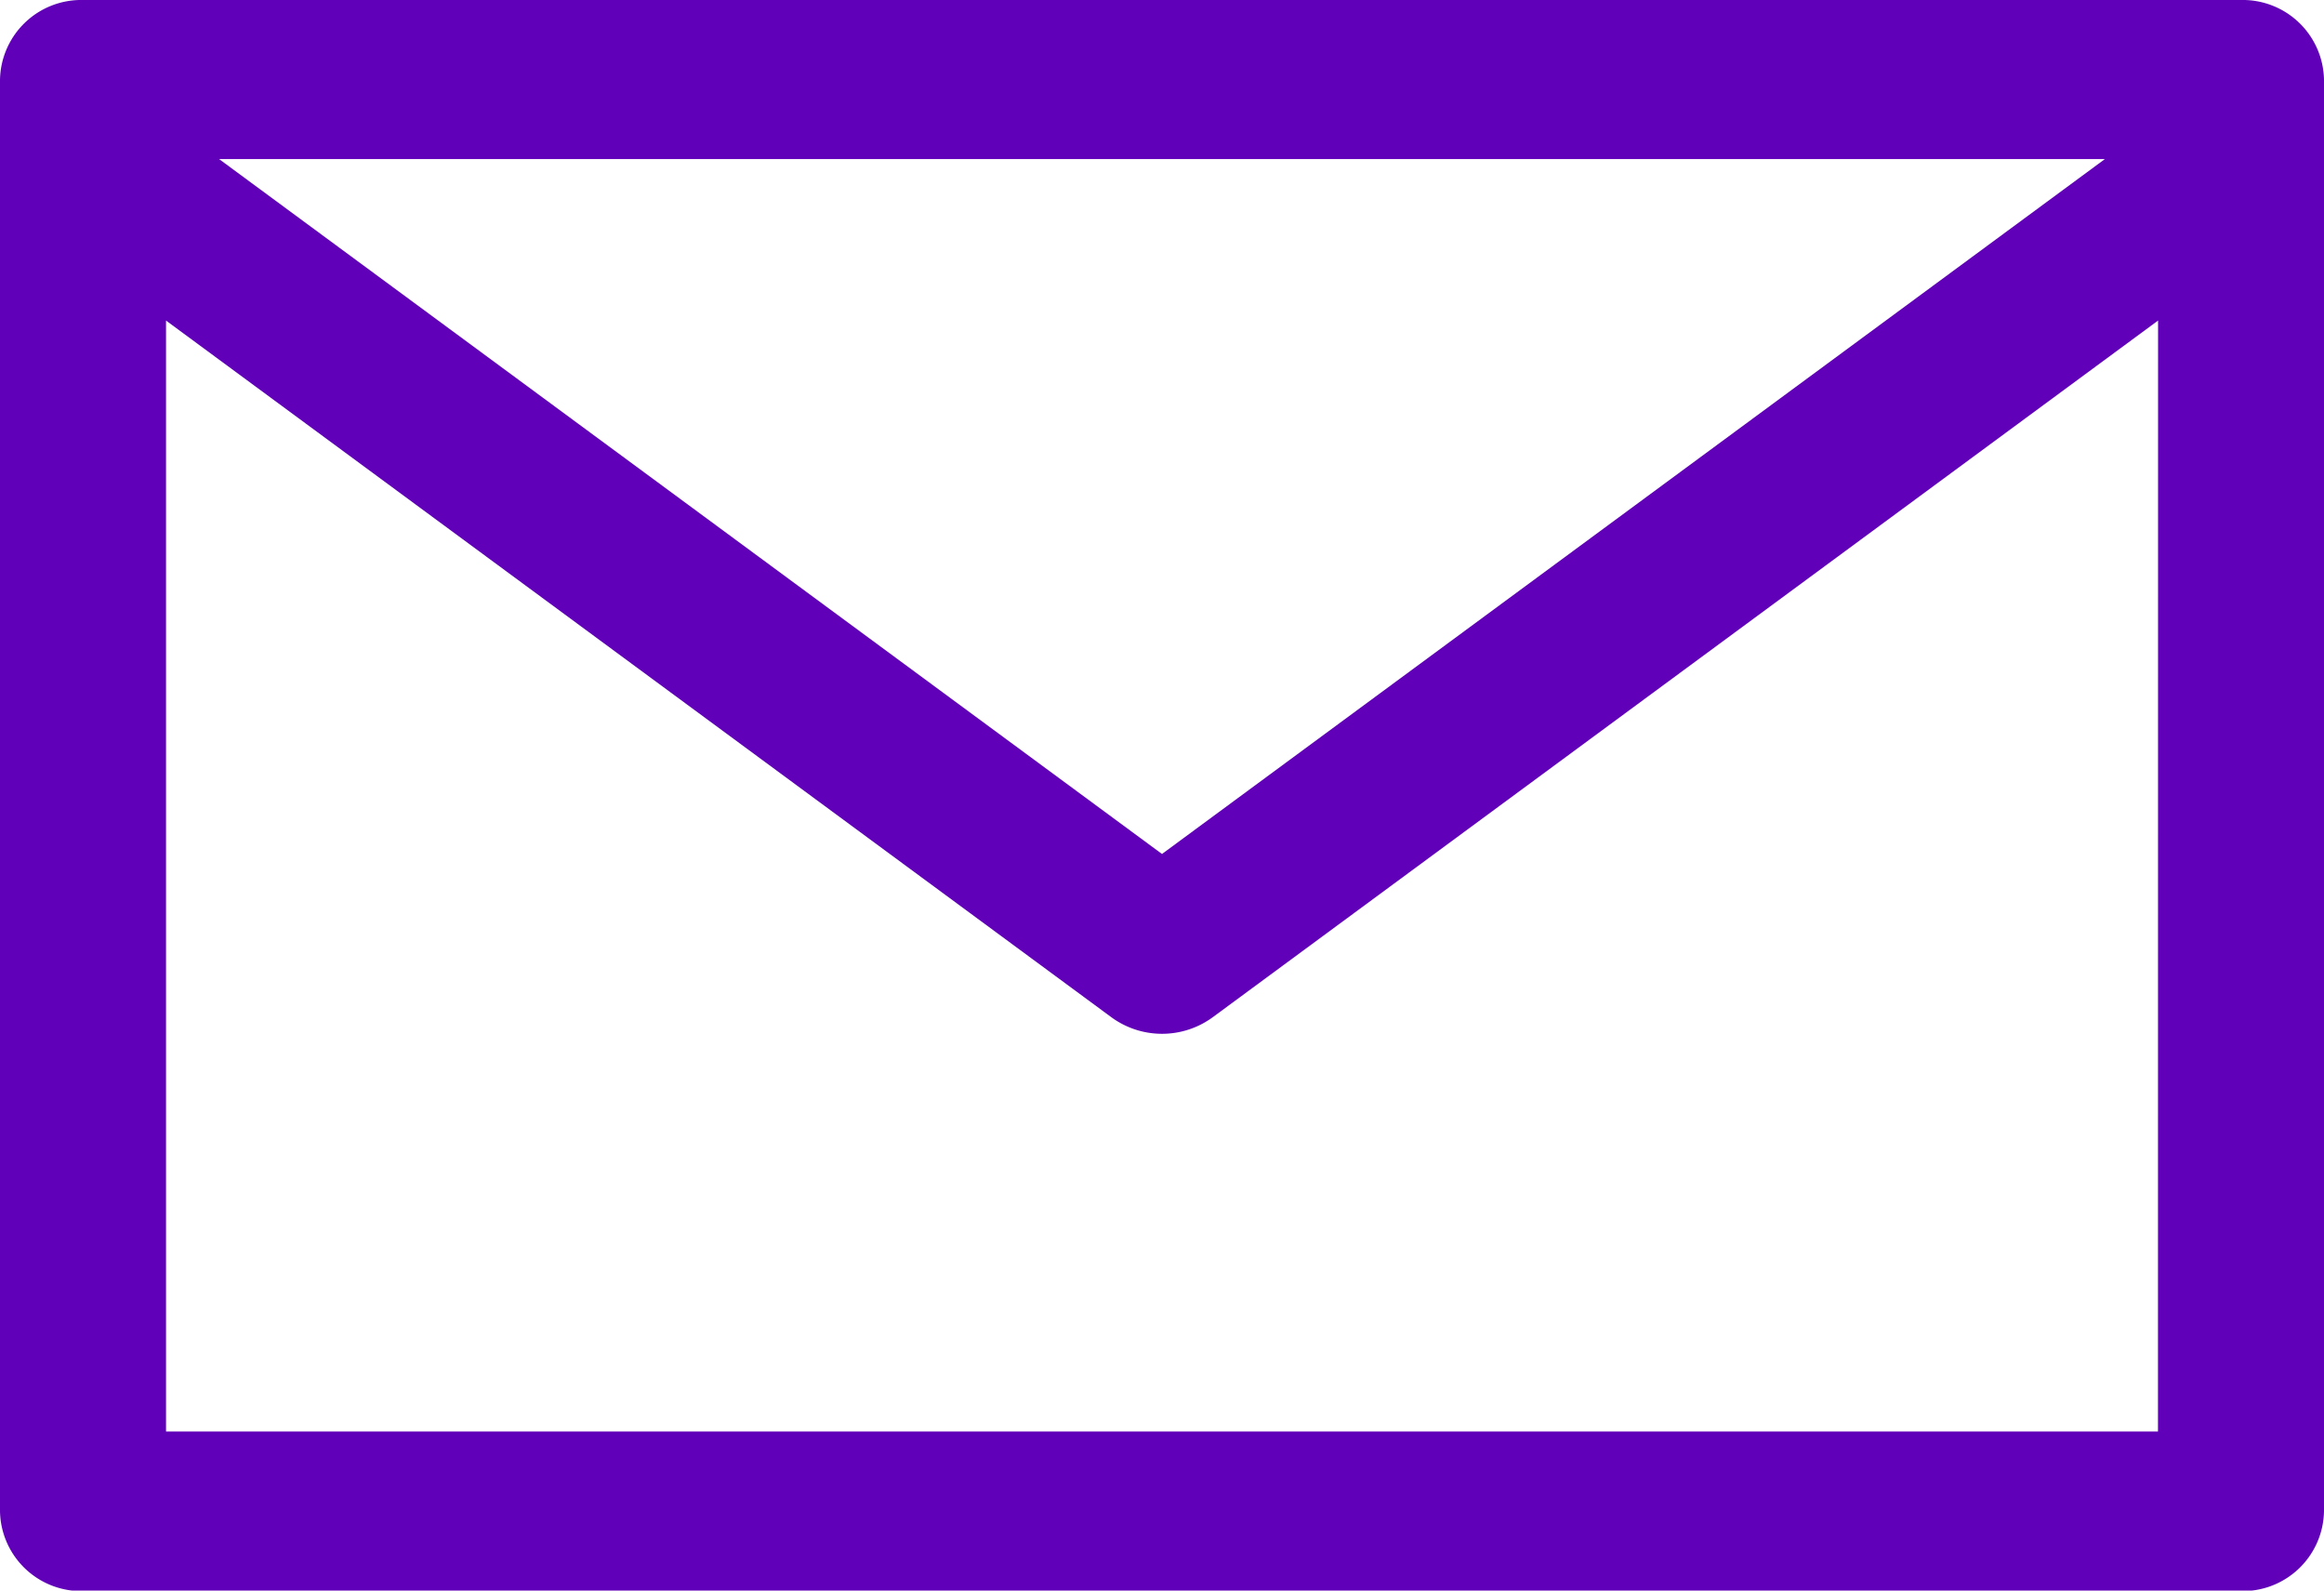 <svg xmlns="http://www.w3.org/2000/svg" width="23.25" height="15.908" viewBox="0 0 23.25 15.908">
  <g id="email" transform="translate(0 -68.267)">
    <g id="Group_18" data-name="Group 18" transform="translate(0 68.267)">
      <path id="Path_41" data-name="Path 41" d="M22.42,68.267H.83a.813.813,0,0,0-.83.8V83.38a.813.813,0,0,0,.83.8H22.42a.813.813,0,0,0,.83-.8V69.062A.813.813,0,0,0,22.42,68.267Zm-1.362,1.591-9.433,6.95-9.433-6.95Zm.531,12.726H1.661V71.473l9.459,6.969a.859.859,0,0,0,1.011,0l9.459-6.969Z" transform="translate(0 -68.267)" fill="#6000b8"/>
    </g>
  </g>
</svg>
